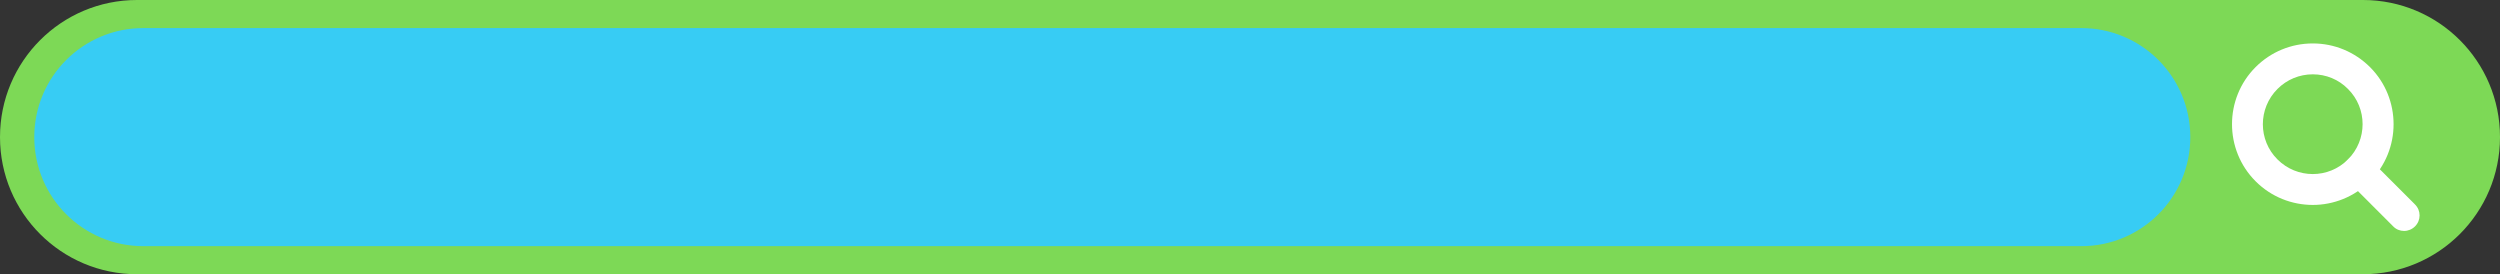 <?xml version="1.0" encoding="UTF-8" standalone="no"?><svg xmlns="http://www.w3.org/2000/svg" xmlns:xlink="http://www.w3.org/1999/xlink" fill="#000000" height="185.6" preserveAspectRatio="xMidYMid meet" version="1" viewBox="154.0 907.2 1692.0 185.6" width="1692" zoomAndPan="magnify"><rect x="154.0" y="907.2" width="1692.0" height="185.6" fill="#333333" stroke="none"/><g id="change1_1"><path d="M1753.2,1092.8H246.8c-51.3,0-92.8-41.5-92.8-92.8v0c0-51.3,41.5-92.8,92.8-92.8h1506.4 c51.3,0,92.8,41.5,92.8,92.8v0C1846,1051.3,1804.4,1092.8,1753.2,1092.8z" fill="#7dd956"/></g><g id="change2_1"><path d="M1562.6,1073.8H251c-40.8,0-73.8-33-73.8-73.8v0c0-40.8,33-73.8,73.8-73.8h1311.6c40.8,0,73.8,33,73.8,73.8v0 C1636.4,1040.8,1603.4,1073.8,1562.6,1073.8z" fill="#37ccf4"/></g><g><g><g id="change3_1"><path d="M1719.3,1045.9c-14,0-28-5.3-38.7-16c-21.3-21.3-21.3-56,0-77.3c10.3-10.3,24.1-16,38.7-16 c14.6,0,28.3,5.7,38.7,16c21.3,21.3,21.3,56,0,77.3C1747.3,1040.5,1733.3,1045.9,1719.3,1045.9z M1719.3,957.5 c-9,0-17.5,3.5-23.9,9.9c-13.2,13.2-13.2,34.6,0,47.7c13.2,13.2,34.6,13.2,47.7,0c13.2-13.2,13.2-34.6,0-47.7 C1736.8,961,1728.3,957.5,1719.3,957.5z" fill="#ffffff"/></g></g><g><g id="change3_2"><path d="M1781.1,1063.5c-2.7,0-5.4-1-7.4-3.1l-30.5-30.5c-4.1-4.1-4.1-10.7,0-14.8c4.1-4.1,10.7-4.1,14.8,0 l30.5,30.5c4.1,4.1,4.1,10.7,0,14.8C1786.5,1062.4,1783.8,1063.5,1781.1,1063.5z" fill="#ffffff"/></g></g></g></svg>